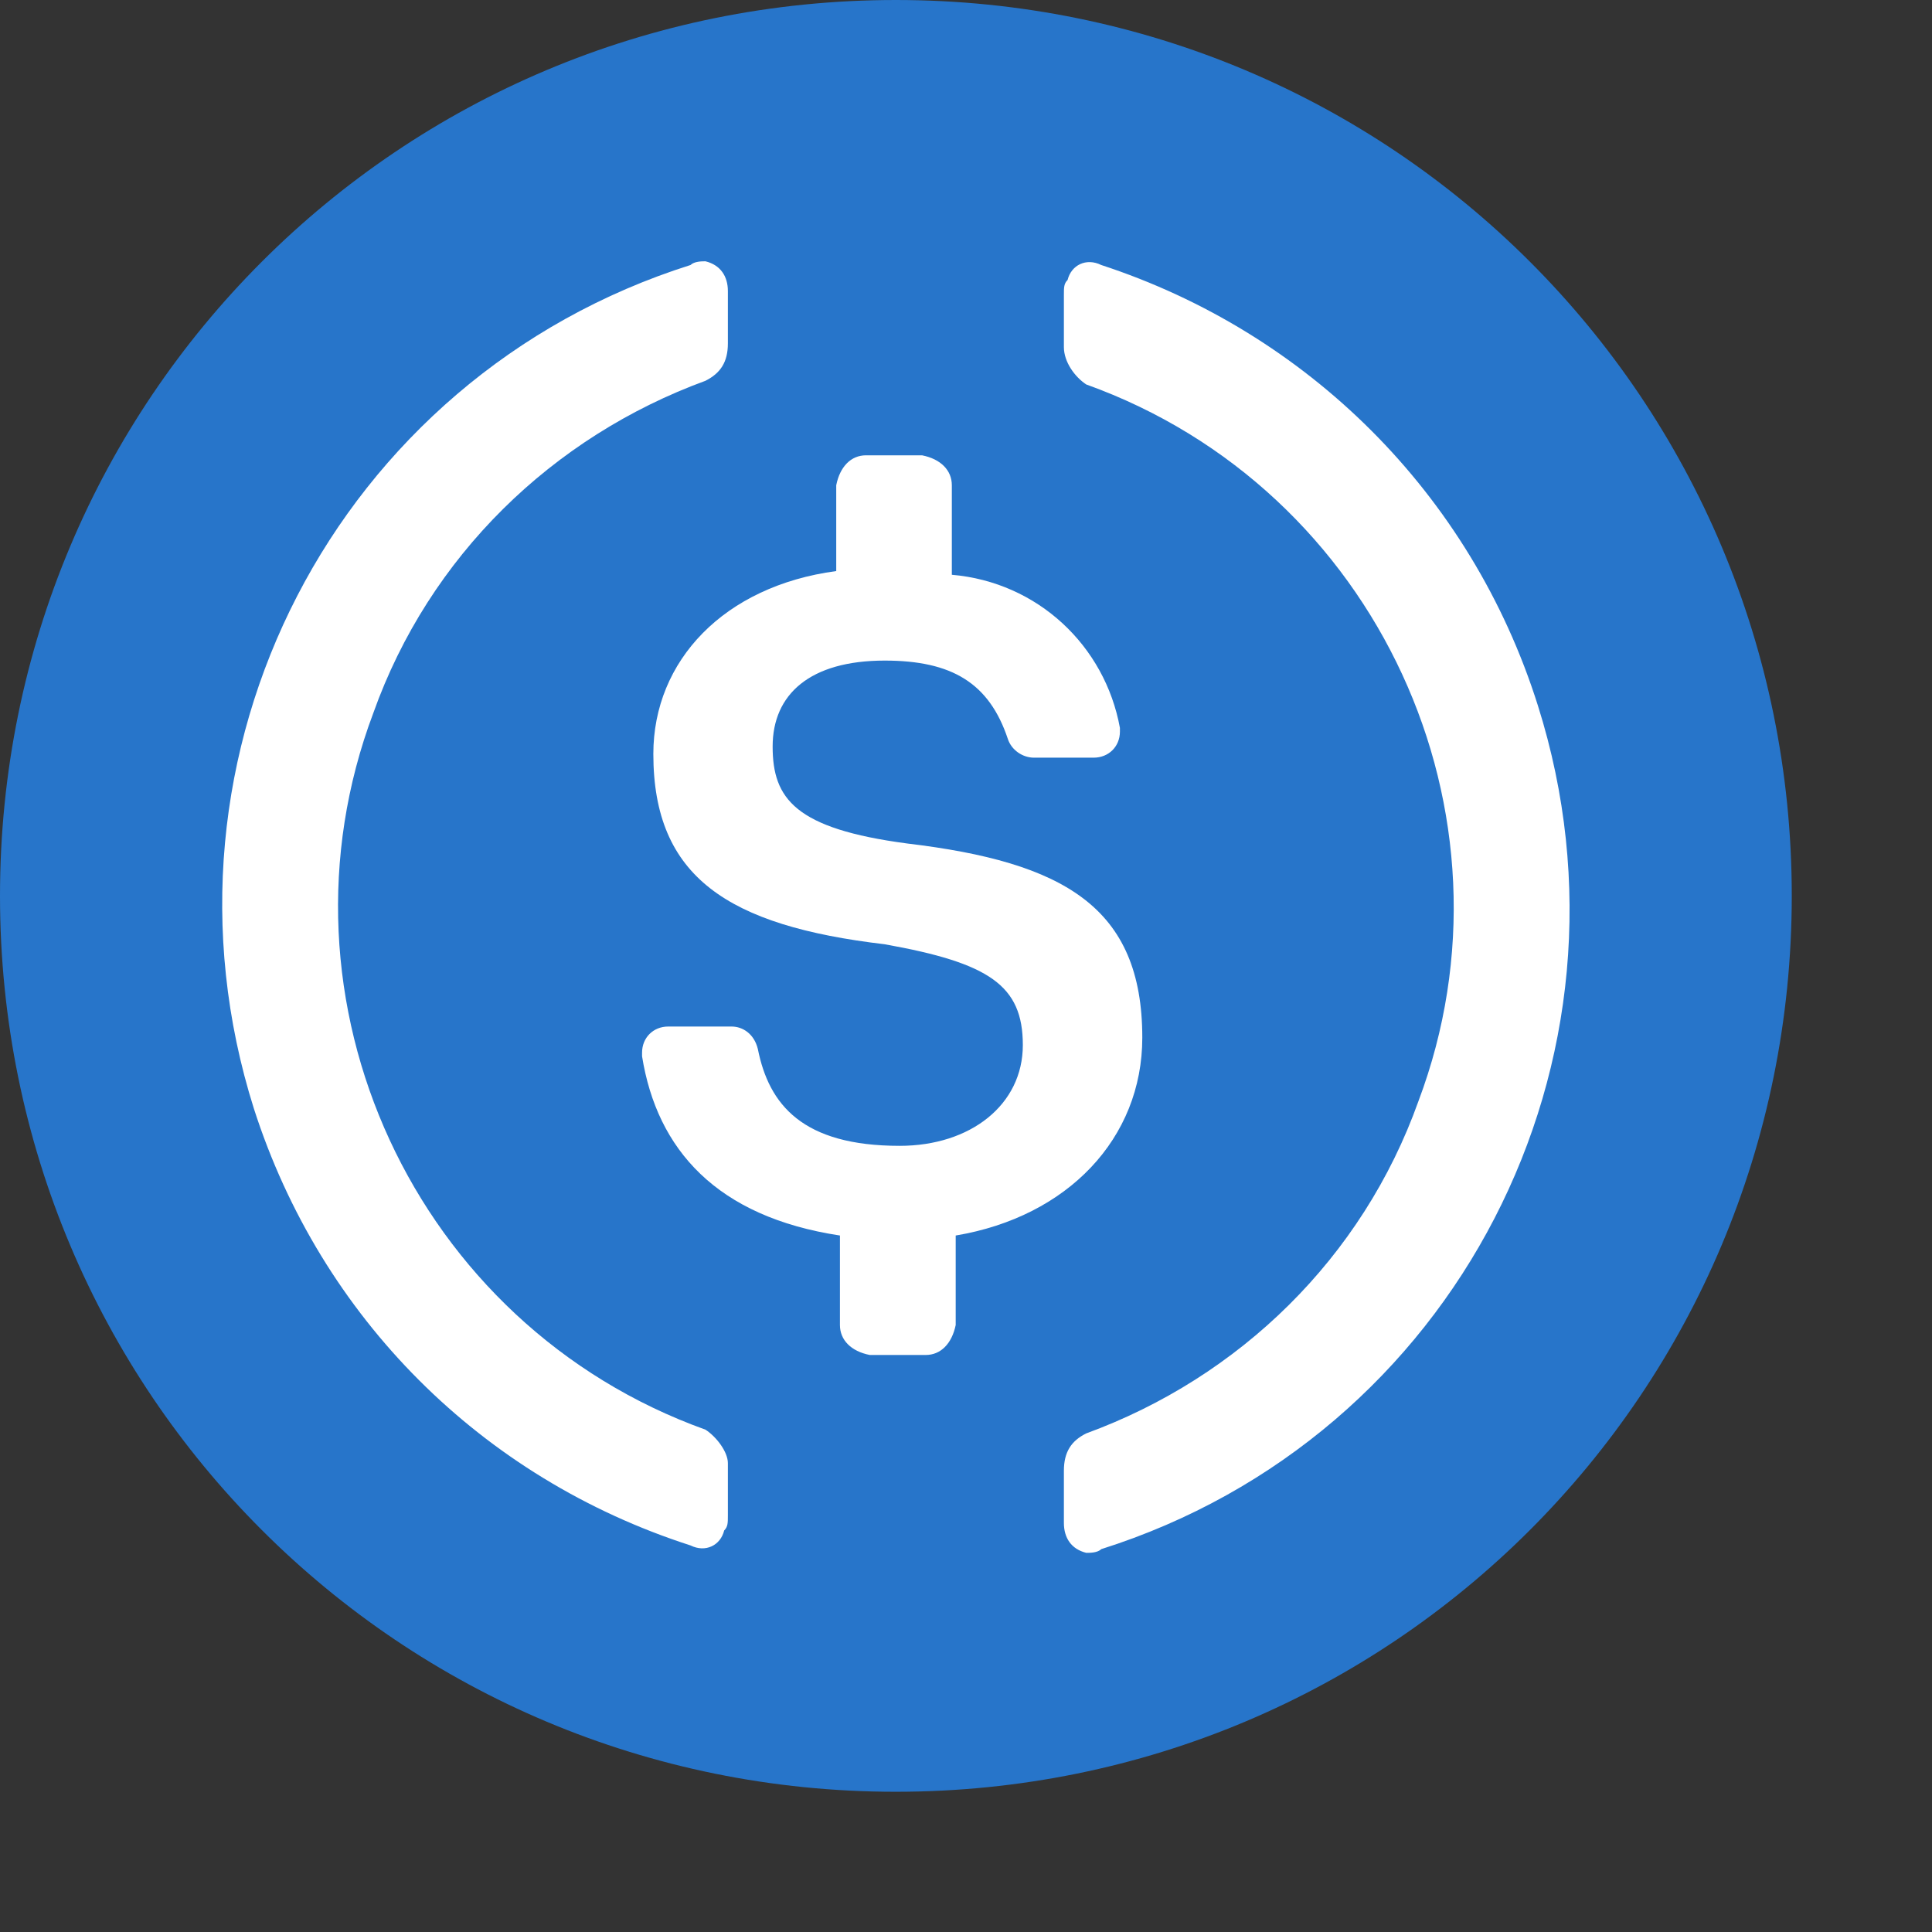 <?xml version="1.0" encoding="utf-8"?>
<svg xmlns="http://www.w3.org/2000/svg" fill="none" height="100%" overflow="visible" preserveAspectRatio="none" style="display: block;" viewBox="0 0 12 12" width="100%">
<rect x="0" y="0" width="12" height="12" fill="#333333" stroke="none"/>
<g clip-path="url(#clip0_0_3249)" id="Frame">
<path d="M5.564 11.129C8.648 11.129 11.129 8.648 11.129 5.564C11.129 2.481 8.648 0 5.564 0C2.481 0 0 2.481 0 5.564C0 8.648 2.481 11.129 5.564 11.129Z" fill="#2775CA" id="Vector"/>
<path d="M7.095 6.445C7.095 5.634 6.608 5.355 5.634 5.239C4.939 5.147 4.799 4.961 4.799 4.637C4.799 4.312 5.031 4.103 5.495 4.103C5.912 4.103 6.144 4.242 6.26 4.59C6.283 4.66 6.353 4.706 6.422 4.706H6.793C6.886 4.706 6.956 4.637 6.956 4.544V4.521C6.863 4.011 6.446 3.616 5.912 3.57V3.014C5.912 2.921 5.843 2.851 5.727 2.828H5.379C5.286 2.828 5.217 2.898 5.194 3.014V3.547C4.498 3.64 4.058 4.103 4.058 4.683C4.058 5.448 4.521 5.75 5.495 5.865C6.144 5.981 6.353 6.12 6.353 6.491C6.353 6.862 6.028 7.117 5.588 7.117C4.985 7.117 4.776 6.862 4.707 6.515C4.684 6.422 4.614 6.376 4.544 6.376H4.15C4.058 6.376 3.988 6.445 3.988 6.538V6.561C4.081 7.141 4.452 7.558 5.217 7.674V8.23C5.217 8.323 5.286 8.393 5.402 8.416H5.75C5.843 8.416 5.912 8.346 5.936 8.23V7.674C6.631 7.558 7.095 7.071 7.095 6.445Z" fill="white" id="Vector_2"/>
<path d="M4.382 8.88C2.574 8.231 1.646 6.214 2.319 4.428C2.666 3.454 3.432 2.713 4.382 2.365C4.475 2.318 4.521 2.249 4.521 2.133V1.808C4.521 1.716 4.475 1.646 4.382 1.623C4.359 1.623 4.313 1.623 4.289 1.646C2.087 2.342 0.881 4.683 1.577 6.886C1.994 8.184 2.991 9.181 4.289 9.599C4.382 9.645 4.475 9.599 4.498 9.506C4.521 9.483 4.521 9.459 4.521 9.413V9.088C4.521 9.019 4.452 8.926 4.382 8.88ZM6.84 1.646C6.747 1.6 6.654 1.646 6.631 1.739C6.608 1.762 6.608 1.785 6.608 1.832V2.156C6.608 2.249 6.677 2.342 6.747 2.388C8.555 3.037 9.483 5.054 8.81 6.84C8.463 7.813 7.698 8.555 6.747 8.903C6.654 8.949 6.608 9.019 6.608 9.135V9.459C6.608 9.552 6.654 9.622 6.747 9.645C6.77 9.645 6.817 9.645 6.84 9.622C9.042 8.926 10.248 6.584 9.552 4.382C9.135 3.06 8.115 2.063 6.84 1.646Z" fill="white" id="Vector_3"/>
</g>
<defs>
<clipPath id="clip0_0_3249">
<rect fill="white" height="11.129" width="11.129"/>
</clipPath>
</defs>
</svg>